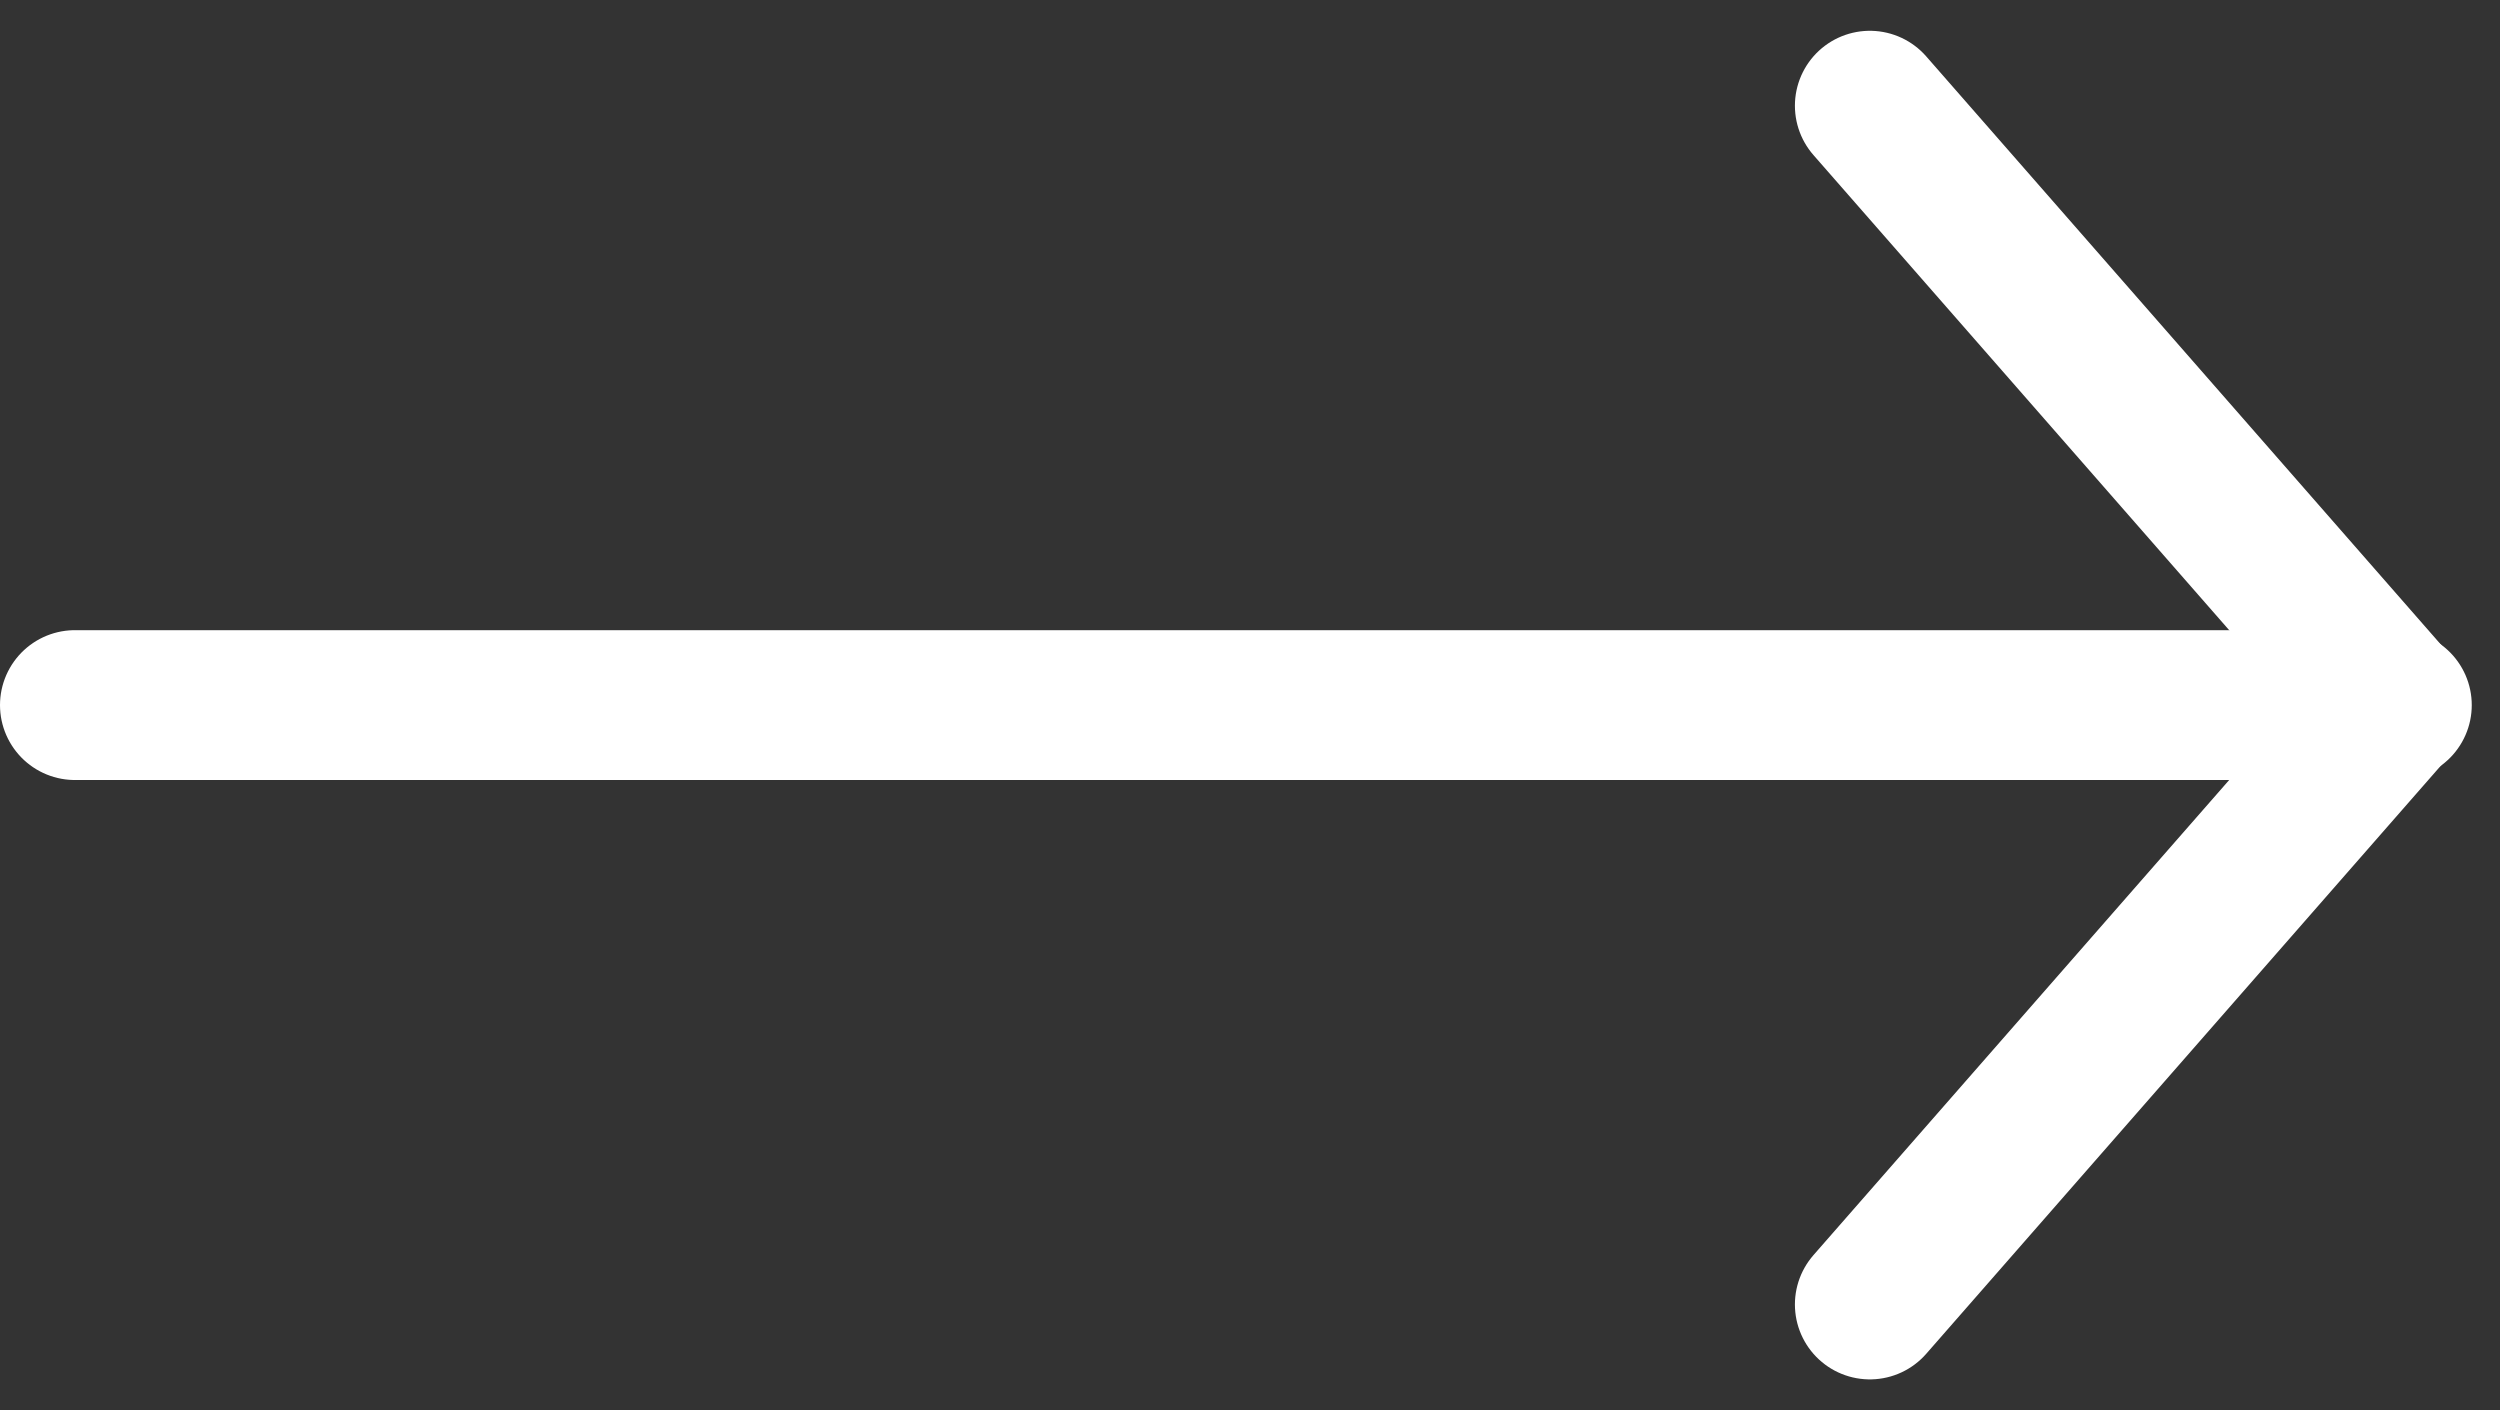 <svg xmlns="http://www.w3.org/2000/svg" width="33.368" height="18.822" viewBox="0 0 33.368 18.822">
  <rect x="0" y="0" width="33.368" height="18.822" fill="#333333" stroke="none"/>
  <g id="Group_67" data-name="Group 67" transform="translate(-1273.5 -1884.089)">
    <line id="Line_1" data-name="Line 1" x2="30.991" transform="translate(1274.5 1893.5)" fill="none" stroke="#fff" stroke-linecap="round" stroke-width="2"/>
    <line id="Line_2" data-name="Line 2" x2="7" y2="8" transform="translate(1298.457 1885.5)" fill="none" stroke="#fff" stroke-linecap="round" stroke-width="2"/>
    <line id="Line_3" data-name="Line 3" x1="7" y2="8" transform="translate(1298.457 1893.5)" fill="none" stroke="#fff" stroke-linecap="round" stroke-width="2"/>
  </g>
</svg>
